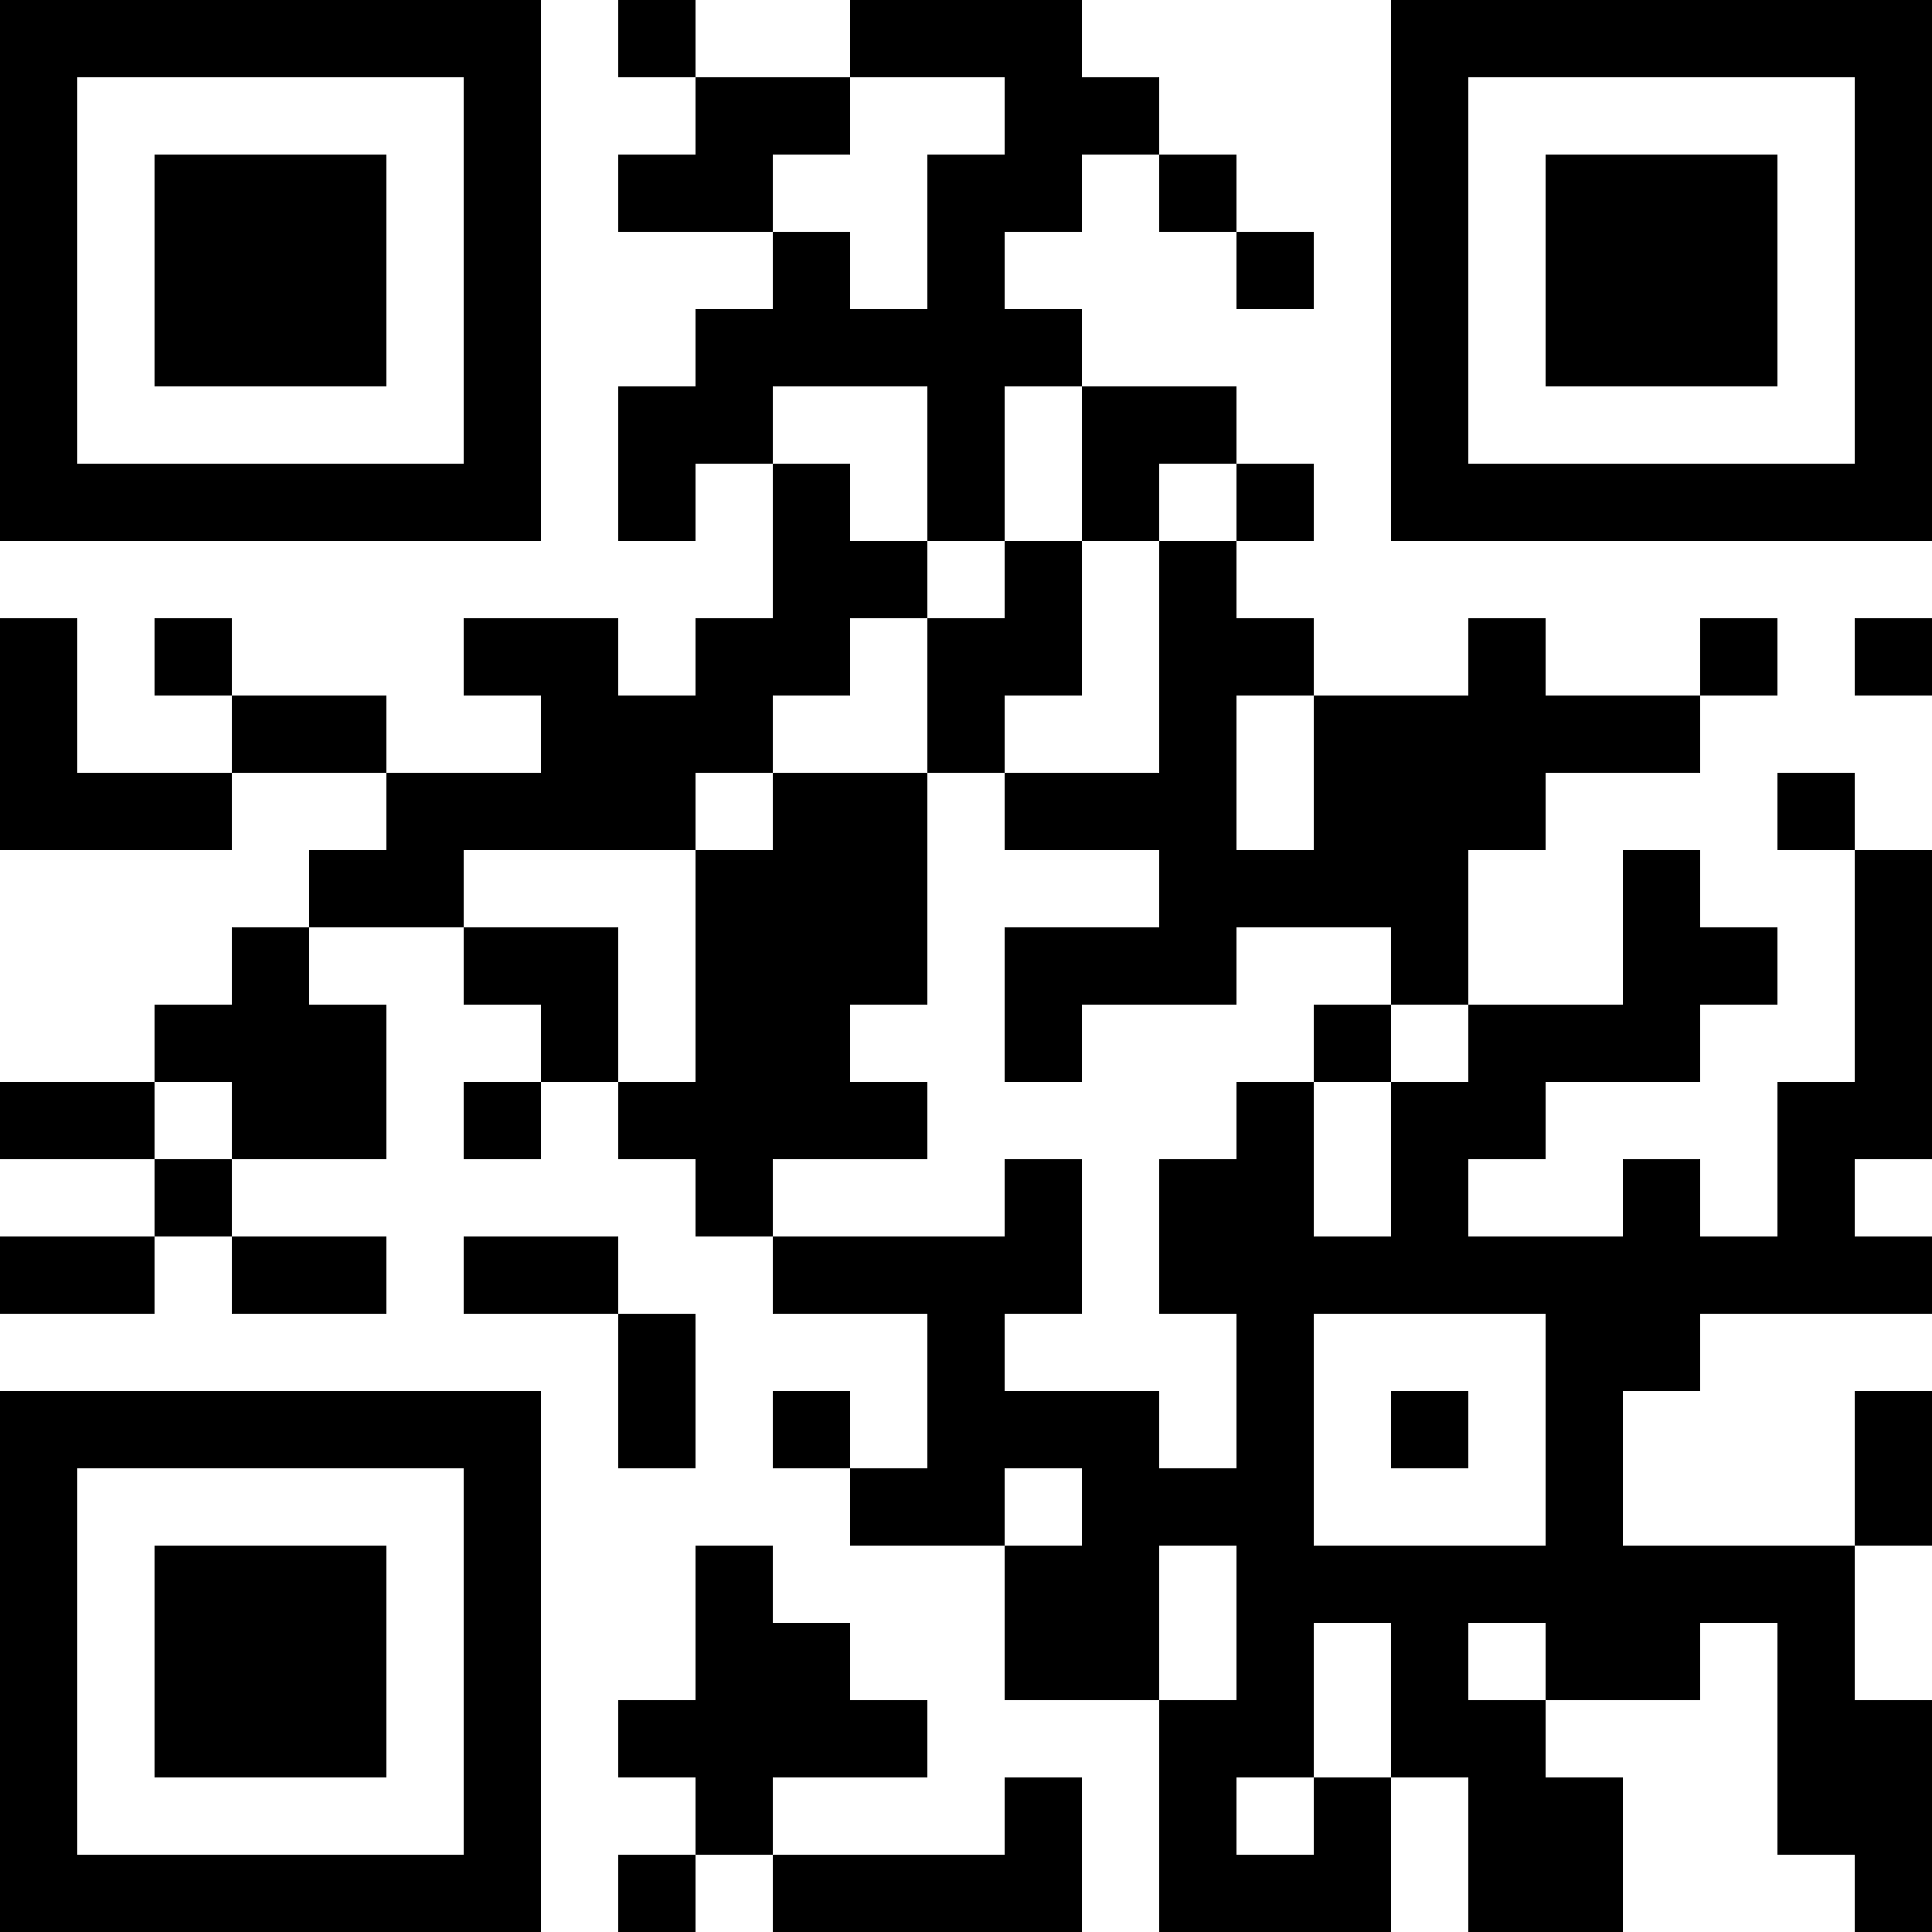 <?xml version="1.0" encoding="UTF-8"?>
<svg xmlns="http://www.w3.org/2000/svg" version="1.1" width="300" height="300" viewBox="0 0 300 300"><rect x="0" y="0" width="300" height="300" fill="#ffffff"/><g transform="scale(12)"><g transform="translate(0,0)"><path fill-rule="evenodd" d="M8 0L8 1L9 1L9 2L8 2L8 3L10 3L10 4L9 4L9 5L8 5L8 7L9 7L9 6L10 6L10 8L9 8L9 9L8 9L8 8L6 8L6 9L7 9L7 10L5 10L5 9L3 9L3 8L2 8L2 9L3 9L3 10L1 10L1 8L0 8L0 11L3 11L3 10L5 10L5 11L4 11L4 12L3 12L3 13L2 13L2 14L0 14L0 15L2 15L2 16L0 16L0 17L2 17L2 16L3 16L3 17L5 17L5 16L3 16L3 15L5 15L5 13L4 13L4 12L6 12L6 13L7 13L7 14L6 14L6 15L7 15L7 14L8 14L8 15L9 15L9 16L10 16L10 17L12 17L12 19L11 19L11 18L10 18L10 19L11 19L11 20L13 20L13 22L15 22L15 25L18 25L18 23L19 23L19 25L21 25L21 23L20 23L20 22L22 22L22 21L23 21L23 24L24 24L24 25L25 25L25 22L24 22L24 20L25 20L25 18L24 18L24 20L21 20L21 18L22 18L22 17L25 17L25 16L24 16L24 15L25 15L25 11L24 11L24 10L23 10L23 11L24 11L24 14L23 14L23 16L22 16L22 15L21 15L21 16L19 16L19 15L20 15L20 14L22 14L22 13L23 13L23 12L22 12L22 11L21 11L21 13L19 13L19 11L20 11L20 10L22 10L22 9L23 9L23 8L22 8L22 9L20 9L20 8L19 8L19 9L17 9L17 8L16 8L16 7L17 7L17 6L16 6L16 5L14 5L14 4L13 4L13 3L14 3L14 2L15 2L15 3L16 3L16 4L17 4L17 3L16 3L16 2L15 2L15 1L14 1L14 0L11 0L11 1L9 1L9 0ZM11 1L11 2L10 2L10 3L11 3L11 4L12 4L12 2L13 2L13 1ZM10 5L10 6L11 6L11 7L12 7L12 8L11 8L11 9L10 9L10 10L9 10L9 11L6 11L6 12L8 12L8 14L9 14L9 11L10 11L10 10L12 10L12 13L11 13L11 14L12 14L12 15L10 15L10 16L13 16L13 15L14 15L14 17L13 17L13 18L15 18L15 19L16 19L16 17L15 17L15 15L16 15L16 14L17 14L17 16L18 16L18 14L19 14L19 13L18 13L18 12L16 12L16 13L14 13L14 14L13 14L13 12L15 12L15 11L13 11L13 10L15 10L15 7L16 7L16 6L15 6L15 7L14 7L14 5L13 5L13 7L12 7L12 5ZM13 7L13 8L12 8L12 10L13 10L13 9L14 9L14 7ZM24 8L24 9L25 9L25 8ZM16 9L16 11L17 11L17 9ZM17 13L17 14L18 14L18 13ZM2 14L2 15L3 15L3 14ZM6 16L6 17L8 17L8 19L9 19L9 17L8 17L8 16ZM17 17L17 20L20 20L20 17ZM18 18L18 19L19 19L19 18ZM13 19L13 20L14 20L14 19ZM9 20L9 22L8 22L8 23L9 23L9 24L8 24L8 25L9 25L9 24L10 24L10 25L14 25L14 23L13 23L13 24L10 24L10 23L12 23L12 22L11 22L11 21L10 21L10 20ZM15 20L15 22L16 22L16 20ZM17 21L17 23L16 23L16 24L17 24L17 23L18 23L18 21ZM19 21L19 22L20 22L20 21ZM0 0L7 0L7 7L0 7ZM1 1L1 6L6 6L6 1ZM2 2L5 2L5 5L2 5ZM18 0L25 0L25 7L18 7ZM19 1L19 6L24 6L24 1ZM20 2L23 2L23 5L20 5ZM0 18L7 18L7 25L0 25ZM1 19L1 24L6 24L6 19ZM2 20L5 20L5 23L2 23Z" fill="#000000"/></g></g></svg>
